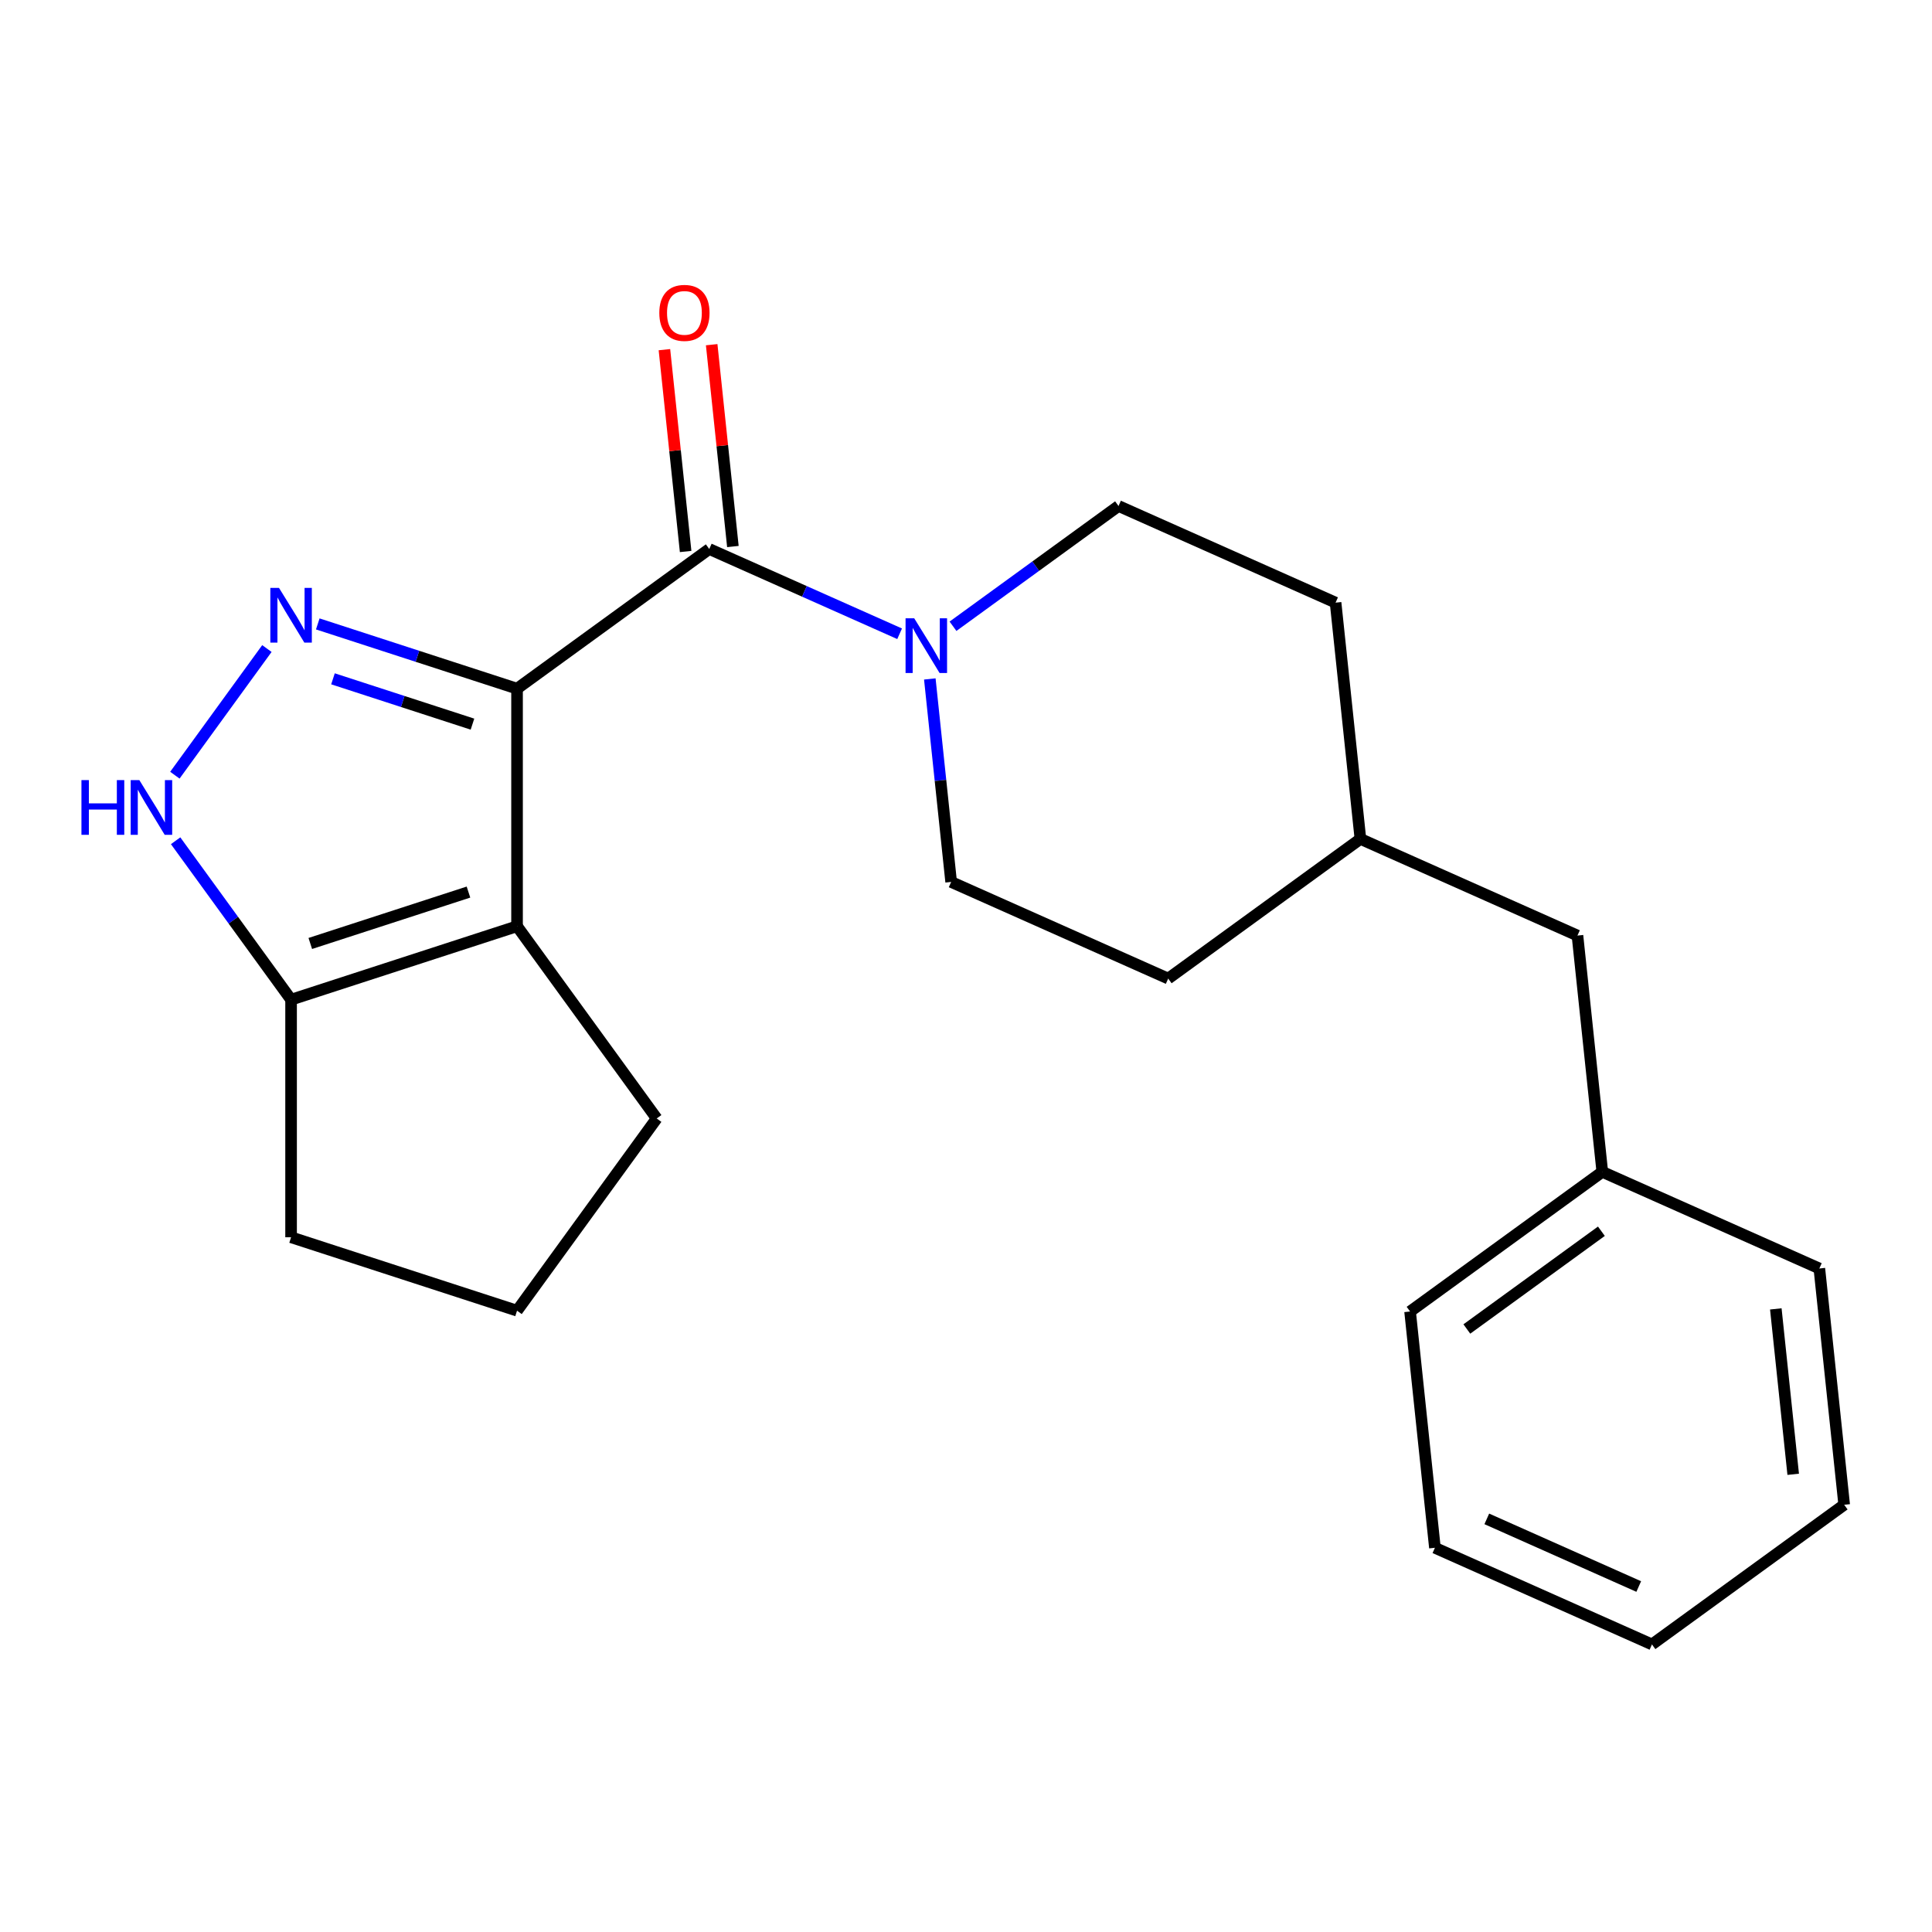 <?xml version='1.0' encoding='iso-8859-1'?>
<svg version='1.1' baseProfile='full'
              xmlns='http://www.w3.org/2000/svg'
                      xmlns:rdkit='http://www.rdkit.org/xml'
                      xmlns:xlink='http://www.w3.org/1999/xlink'
                  xml:space='preserve'
width='1000px' height='1000px' viewBox='0 0 1000 1000'>
<!-- END OF HEADER -->
<rect style='opacity:1.0;fill:#FFFFFF;stroke:none' width='1000' height='1000' x='0' y='0'> </rect>
<path class='bond-0' d='M 267.622,356.451 L 216.05,339.695' style='fill:none;fill-rule:evenodd;stroke:#000000;stroke-width:6px;stroke-linecap:butt;stroke-linejoin:miter;stroke-opacity:1' />
<path class='bond-0' d='M 216.05,339.695 L 164.479,322.938' style='fill:none;fill-rule:evenodd;stroke:#0000FF;stroke-width:6px;stroke-linecap:butt;stroke-linejoin:miter;stroke-opacity:1' />
<path class='bond-0' d='M 244.55,374.816 L 208.45,363.086' style='fill:none;fill-rule:evenodd;stroke:#000000;stroke-width:6px;stroke-linecap:butt;stroke-linejoin:miter;stroke-opacity:1' />
<path class='bond-0' d='M 208.45,363.086 L 172.35,351.357' style='fill:none;fill-rule:evenodd;stroke:#0000FF;stroke-width:6px;stroke-linecap:butt;stroke-linejoin:miter;stroke-opacity:1' />
<path class='bond-1' d='M 267.622,356.451 L 267.622,479.428' style='fill:none;fill-rule:evenodd;stroke:#000000;stroke-width:6px;stroke-linecap:butt;stroke-linejoin:miter;stroke-opacity:1' />
<path class='bond-2' d='M 267.622,356.451 L 367.112,284.167' style='fill:none;fill-rule:evenodd;stroke:#000000;stroke-width:6px;stroke-linecap:butt;stroke-linejoin:miter;stroke-opacity:1' />
<path class='bond-3' d='M 138.143,335.684 L 90.515,401.238' style='fill:none;fill-rule:evenodd;stroke:#0000FF;stroke-width:6px;stroke-linecap:butt;stroke-linejoin:miter;stroke-opacity:1' />
<path class='bond-5' d='M 267.622,479.428 L 150.664,517.43' style='fill:none;fill-rule:evenodd;stroke:#000000;stroke-width:6px;stroke-linecap:butt;stroke-linejoin:miter;stroke-opacity:1' />
<path class='bond-5' d='M 242.478,461.737 L 160.607,488.338' style='fill:none;fill-rule:evenodd;stroke:#000000;stroke-width:6px;stroke-linecap:butt;stroke-linejoin:miter;stroke-opacity:1' />
<path class='bond-9' d='M 267.622,479.428 L 339.906,578.918' style='fill:none;fill-rule:evenodd;stroke:#000000;stroke-width:6px;stroke-linecap:butt;stroke-linejoin:miter;stroke-opacity:1' />
<path class='bond-4' d='M 367.112,284.167 L 416.377,306.102' style='fill:none;fill-rule:evenodd;stroke:#000000;stroke-width:6px;stroke-linecap:butt;stroke-linejoin:miter;stroke-opacity:1' />
<path class='bond-4' d='M 416.377,306.102 L 465.643,328.036' style='fill:none;fill-rule:evenodd;stroke:#0000FF;stroke-width:6px;stroke-linecap:butt;stroke-linejoin:miter;stroke-opacity:1' />
<path class='bond-6' d='M 379.343,282.882 L 373.853,230.648' style='fill:none;fill-rule:evenodd;stroke:#000000;stroke-width:6px;stroke-linecap:butt;stroke-linejoin:miter;stroke-opacity:1' />
<path class='bond-6' d='M 373.853,230.648 L 368.362,178.413' style='fill:none;fill-rule:evenodd;stroke:#FF0000;stroke-width:6px;stroke-linecap:butt;stroke-linejoin:miter;stroke-opacity:1' />
<path class='bond-6' d='M 354.882,285.453 L 349.392,233.219' style='fill:none;fill-rule:evenodd;stroke:#000000;stroke-width:6px;stroke-linecap:butt;stroke-linejoin:miter;stroke-opacity:1' />
<path class='bond-6' d='M 349.392,233.219 L 343.902,180.984' style='fill:none;fill-rule:evenodd;stroke:#FF0000;stroke-width:6px;stroke-linecap:butt;stroke-linejoin:miter;stroke-opacity:1' />
<path class='bond-22' d='M 90.902,435.174 L 120.783,476.302' style='fill:none;fill-rule:evenodd;stroke:#0000FF;stroke-width:6px;stroke-linecap:butt;stroke-linejoin:miter;stroke-opacity:1' />
<path class='bond-22' d='M 120.783,476.302 L 150.664,517.43' style='fill:none;fill-rule:evenodd;stroke:#000000;stroke-width:6px;stroke-linecap:butt;stroke-linejoin:miter;stroke-opacity:1' />
<path class='bond-7' d='M 481.268,351.421 L 486.79,403.955' style='fill:none;fill-rule:evenodd;stroke:#0000FF;stroke-width:6px;stroke-linecap:butt;stroke-linejoin:miter;stroke-opacity:1' />
<path class='bond-7' d='M 486.79,403.955 L 492.312,456.49' style='fill:none;fill-rule:evenodd;stroke:#000000;stroke-width:6px;stroke-linecap:butt;stroke-linejoin:miter;stroke-opacity:1' />
<path class='bond-8' d='M 493.271,324.15 L 536.109,293.026' style='fill:none;fill-rule:evenodd;stroke:#0000FF;stroke-width:6px;stroke-linecap:butt;stroke-linejoin:miter;stroke-opacity:1' />
<path class='bond-8' d='M 536.109,293.026 L 578.947,261.903' style='fill:none;fill-rule:evenodd;stroke:#000000;stroke-width:6px;stroke-linecap:butt;stroke-linejoin:miter;stroke-opacity:1' />
<path class='bond-15' d='M 150.664,517.43 L 150.664,640.407' style='fill:none;fill-rule:evenodd;stroke:#000000;stroke-width:6px;stroke-linecap:butt;stroke-linejoin:miter;stroke-opacity:1' />
<path class='bond-12' d='M 492.312,456.49 L 604.656,506.509' style='fill:none;fill-rule:evenodd;stroke:#000000;stroke-width:6px;stroke-linecap:butt;stroke-linejoin:miter;stroke-opacity:1' />
<path class='bond-11' d='M 578.947,261.903 L 691.292,311.922' style='fill:none;fill-rule:evenodd;stroke:#000000;stroke-width:6px;stroke-linecap:butt;stroke-linejoin:miter;stroke-opacity:1' />
<path class='bond-16' d='M 339.906,578.918 L 267.622,678.409' style='fill:none;fill-rule:evenodd;stroke:#000000;stroke-width:6px;stroke-linecap:butt;stroke-linejoin:miter;stroke-opacity:1' />
<path class='bond-10' d='M 816.492,484.244 L 704.147,434.225' style='fill:none;fill-rule:evenodd;stroke:#000000;stroke-width:6px;stroke-linecap:butt;stroke-linejoin:miter;stroke-opacity:1' />
<path class='bond-14' d='M 816.492,484.244 L 829.346,606.547' style='fill:none;fill-rule:evenodd;stroke:#000000;stroke-width:6px;stroke-linecap:butt;stroke-linejoin:miter;stroke-opacity:1' />
<path class='bond-13' d='M 691.292,311.922 L 704.147,434.225' style='fill:none;fill-rule:evenodd;stroke:#000000;stroke-width:6px;stroke-linecap:butt;stroke-linejoin:miter;stroke-opacity:1' />
<path class='bond-24' d='M 604.656,506.509 L 704.147,434.225' style='fill:none;fill-rule:evenodd;stroke:#000000;stroke-width:6px;stroke-linecap:butt;stroke-linejoin:miter;stroke-opacity:1' />
<path class='bond-17' d='M 829.346,606.547 L 729.856,678.831' style='fill:none;fill-rule:evenodd;stroke:#000000;stroke-width:6px;stroke-linecap:butt;stroke-linejoin:miter;stroke-opacity:1' />
<path class='bond-17' d='M 828.879,637.288 L 759.236,687.886' style='fill:none;fill-rule:evenodd;stroke:#000000;stroke-width:6px;stroke-linecap:butt;stroke-linejoin:miter;stroke-opacity:1' />
<path class='bond-18' d='M 829.346,606.547 L 941.691,656.566' style='fill:none;fill-rule:evenodd;stroke:#000000;stroke-width:6px;stroke-linecap:butt;stroke-linejoin:miter;stroke-opacity:1' />
<path class='bond-23' d='M 150.664,640.407 L 267.622,678.409' style='fill:none;fill-rule:evenodd;stroke:#000000;stroke-width:6px;stroke-linecap:butt;stroke-linejoin:miter;stroke-opacity:1' />
<path class='bond-20' d='M 729.856,678.831 L 742.71,801.134' style='fill:none;fill-rule:evenodd;stroke:#000000;stroke-width:6px;stroke-linecap:butt;stroke-linejoin:miter;stroke-opacity:1' />
<path class='bond-19' d='M 941.691,656.566 L 954.545,778.869' style='fill:none;fill-rule:evenodd;stroke:#000000;stroke-width:6px;stroke-linecap:butt;stroke-linejoin:miter;stroke-opacity:1' />
<path class='bond-19' d='M 919.158,677.483 L 928.157,763.095' style='fill:none;fill-rule:evenodd;stroke:#000000;stroke-width:6px;stroke-linecap:butt;stroke-linejoin:miter;stroke-opacity:1' />
<path class='bond-21' d='M 954.545,778.869 L 855.055,851.153' style='fill:none;fill-rule:evenodd;stroke:#000000;stroke-width:6px;stroke-linecap:butt;stroke-linejoin:miter;stroke-opacity:1' />
<path class='bond-25' d='M 742.71,801.134 L 855.055,851.153' style='fill:none;fill-rule:evenodd;stroke:#000000;stroke-width:6px;stroke-linecap:butt;stroke-linejoin:miter;stroke-opacity:1' />
<path class='bond-25' d='M 769.566,786.168 L 848.207,821.181' style='fill:none;fill-rule:evenodd;stroke:#000000;stroke-width:6px;stroke-linecap:butt;stroke-linejoin:miter;stroke-opacity:1' />
<path  class='atom-1' d='M 144.404 304.289
L 153.684 319.289
Q 154.604 320.769, 156.084 323.449
Q 157.564 326.129, 157.644 326.289
L 157.644 304.289
L 161.404 304.289
L 161.404 332.609
L 157.524 332.609
L 147.564 316.209
Q 146.404 314.289, 145.164 312.089
Q 143.964 309.889, 143.604 309.209
L 143.604 332.609
L 139.924 332.609
L 139.924 304.289
L 144.404 304.289
' fill='#0000FF'/>
<path  class='atom-4' d='M 42.16 403.78
L 46 403.78
L 46 415.82
L 60.48 415.82
L 60.48 403.78
L 64.32 403.78
L 64.32 432.1
L 60.48 432.1
L 60.48 419.02
L 46 419.02
L 46 432.1
L 42.16 432.1
L 42.16 403.78
' fill='#0000FF'/>
<path  class='atom-4' d='M 72.12 403.78
L 81.4 418.78
Q 82.32 420.26, 83.8 422.94
Q 85.28 425.62, 85.36 425.78
L 85.36 403.78
L 89.12 403.78
L 89.12 432.1
L 85.24 432.1
L 75.28 415.7
Q 74.12 413.78, 72.88 411.58
Q 71.68 409.38, 71.32 408.7
L 71.32 432.1
L 67.64 432.1
L 67.64 403.78
L 72.12 403.78
' fill='#0000FF'/>
<path  class='atom-5' d='M 473.197 320.027
L 482.477 335.027
Q 483.397 336.507, 484.877 339.187
Q 486.357 341.867, 486.437 342.027
L 486.437 320.027
L 490.197 320.027
L 490.197 348.347
L 486.317 348.347
L 476.357 331.947
Q 475.197 330.027, 473.957 327.827
Q 472.757 325.627, 472.397 324.947
L 472.397 348.347
L 468.717 348.347
L 468.717 320.027
L 473.197 320.027
' fill='#0000FF'/>
<path  class='atom-7' d='M 341.258 161.944
Q 341.258 155.144, 344.618 151.344
Q 347.978 147.544, 354.258 147.544
Q 360.538 147.544, 363.898 151.344
Q 367.258 155.144, 367.258 161.944
Q 367.258 168.824, 363.858 172.744
Q 360.458 176.624, 354.258 176.624
Q 348.018 176.624, 344.618 172.744
Q 341.258 168.864, 341.258 161.944
M 354.258 173.424
Q 358.578 173.424, 360.898 170.544
Q 363.258 167.624, 363.258 161.944
Q 363.258 156.384, 360.898 153.584
Q 358.578 150.744, 354.258 150.744
Q 349.938 150.744, 347.578 153.544
Q 345.258 156.344, 345.258 161.944
Q 345.258 167.664, 347.578 170.544
Q 349.938 173.424, 354.258 173.424
' fill='#FF0000'/>
</svg>
